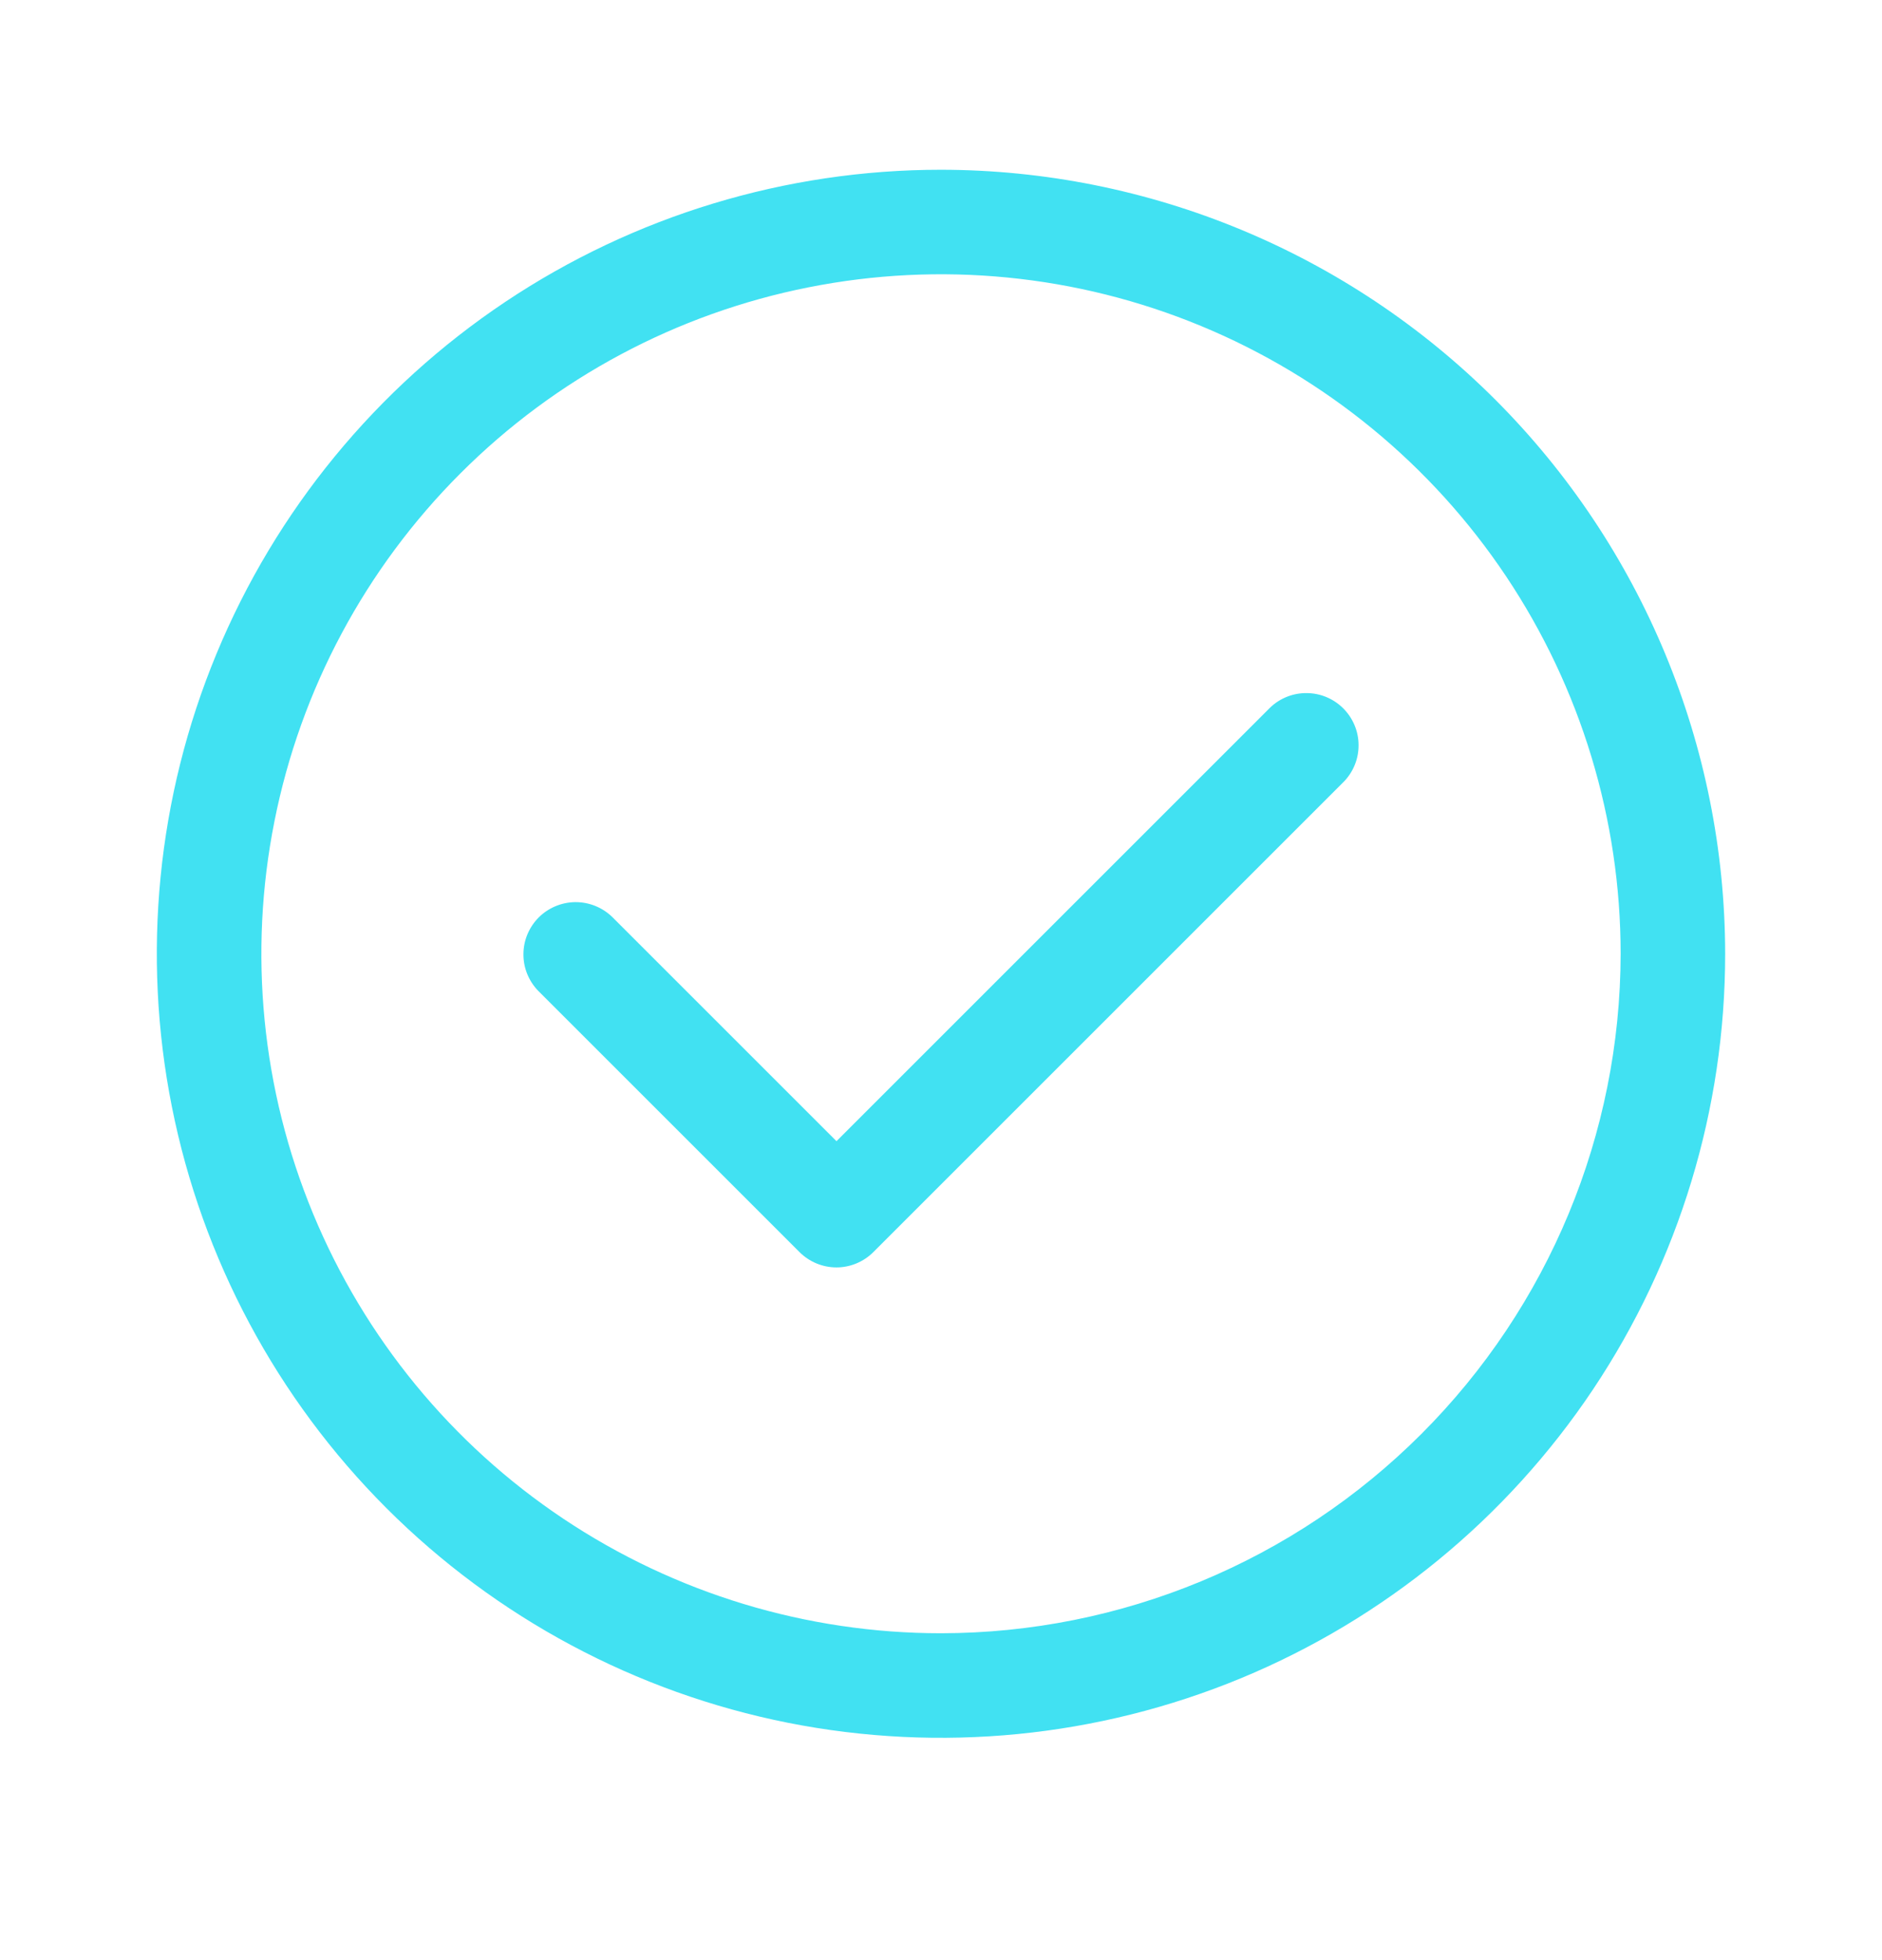 <svg width="24" height="25" viewBox="0 0 24 25" fill="none" xmlns="http://www.w3.org/2000/svg">
<path d="M12 2.165C10.022 2.165 8.089 2.751 6.444 3.85C4.8 4.949 3.518 6.511 2.761 8.338C2.004 10.165 1.806 12.176 2.192 14.116C2.578 16.055 3.53 17.837 4.929 19.236C6.327 20.634 8.109 21.587 10.049 21.973C11.989 22.358 14 22.16 15.827 21.404C17.654 20.647 19.216 19.365 20.315 17.721C21.413 16.076 22 14.143 22 12.165C21.997 9.514 20.942 6.972 19.068 5.097C17.193 3.222 14.651 2.168 12 2.165ZM12 20.831C10.286 20.831 8.61 20.323 7.185 19.371C5.76 18.419 4.649 17.065 3.993 15.481C3.337 13.898 3.165 12.155 3.5 10.474C3.834 8.793 4.66 7.249 5.872 6.037C7.084 4.824 8.628 3.999 10.309 3.665C11.99 3.33 13.733 3.502 15.317 4.158C16.9 4.814 18.254 5.925 19.206 7.35C20.158 8.775 20.667 10.451 20.667 12.165C20.664 14.463 19.75 16.665 18.125 18.29C16.501 19.915 14.298 20.829 12 20.831Z" fill="#41E1F2"/>
<path d="M16.195 9.027L10.667 14.555L7.805 11.693C7.679 11.572 7.511 11.505 7.336 11.506C7.161 11.508 6.994 11.578 6.87 11.701C6.747 11.825 6.676 11.992 6.675 12.167C6.673 12.342 6.741 12.51 6.862 12.636L10.195 15.969C10.32 16.094 10.49 16.165 10.667 16.165C10.843 16.165 11.013 16.094 11.138 15.969L17.138 9.969C17.259 9.844 17.327 9.675 17.325 9.5C17.324 9.326 17.253 9.158 17.13 9.035C17.006 8.911 16.839 8.841 16.664 8.84C16.489 8.838 16.321 8.905 16.195 9.027Z" fill="#41E1F2"/>
</svg>
